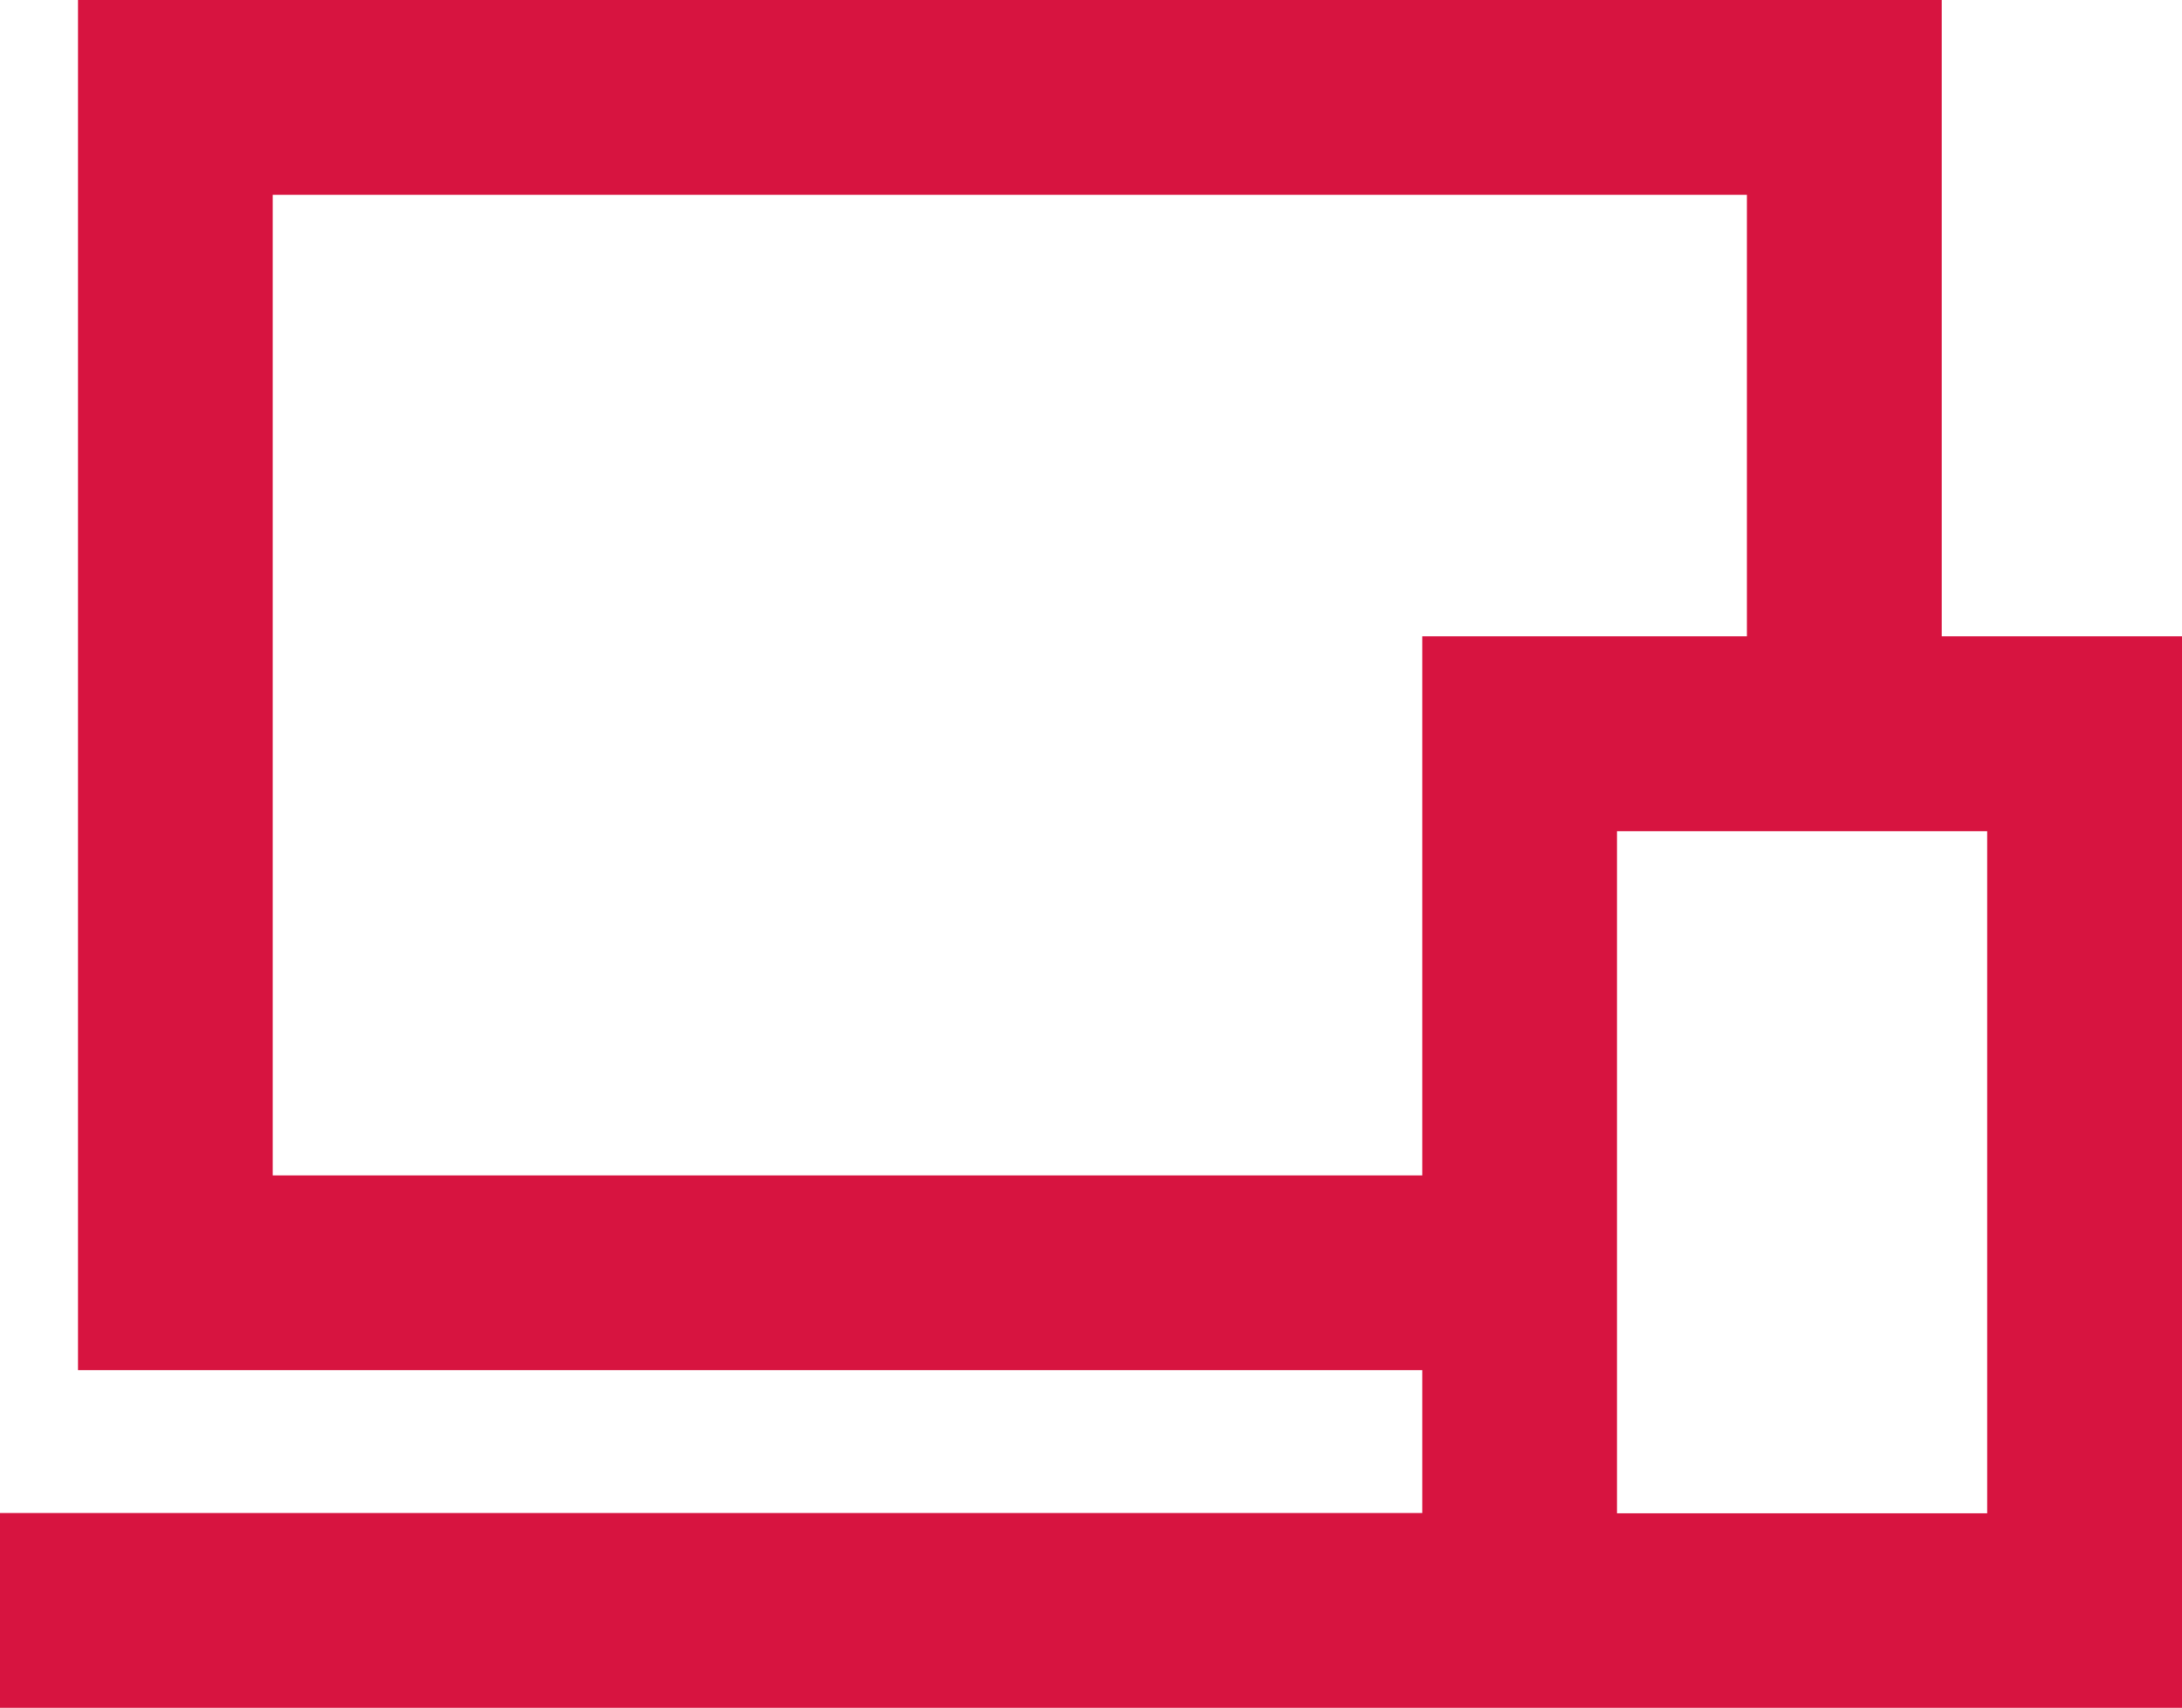 <svg xmlns="http://www.w3.org/2000/svg" width="23.03" height="18.026" viewBox="0 0 23.03 18.026"><path data-name="パス 20758" d="M17.067 8.773h3.907v7.2h-3.907zM2.879 2.056h15.559v4.661h-3.427v5.689H2.879zM.823 0v14.462h14.188v1.508H0v2.056h23.03V6.717h-2.536V0z" fill="#d71440"/></svg>